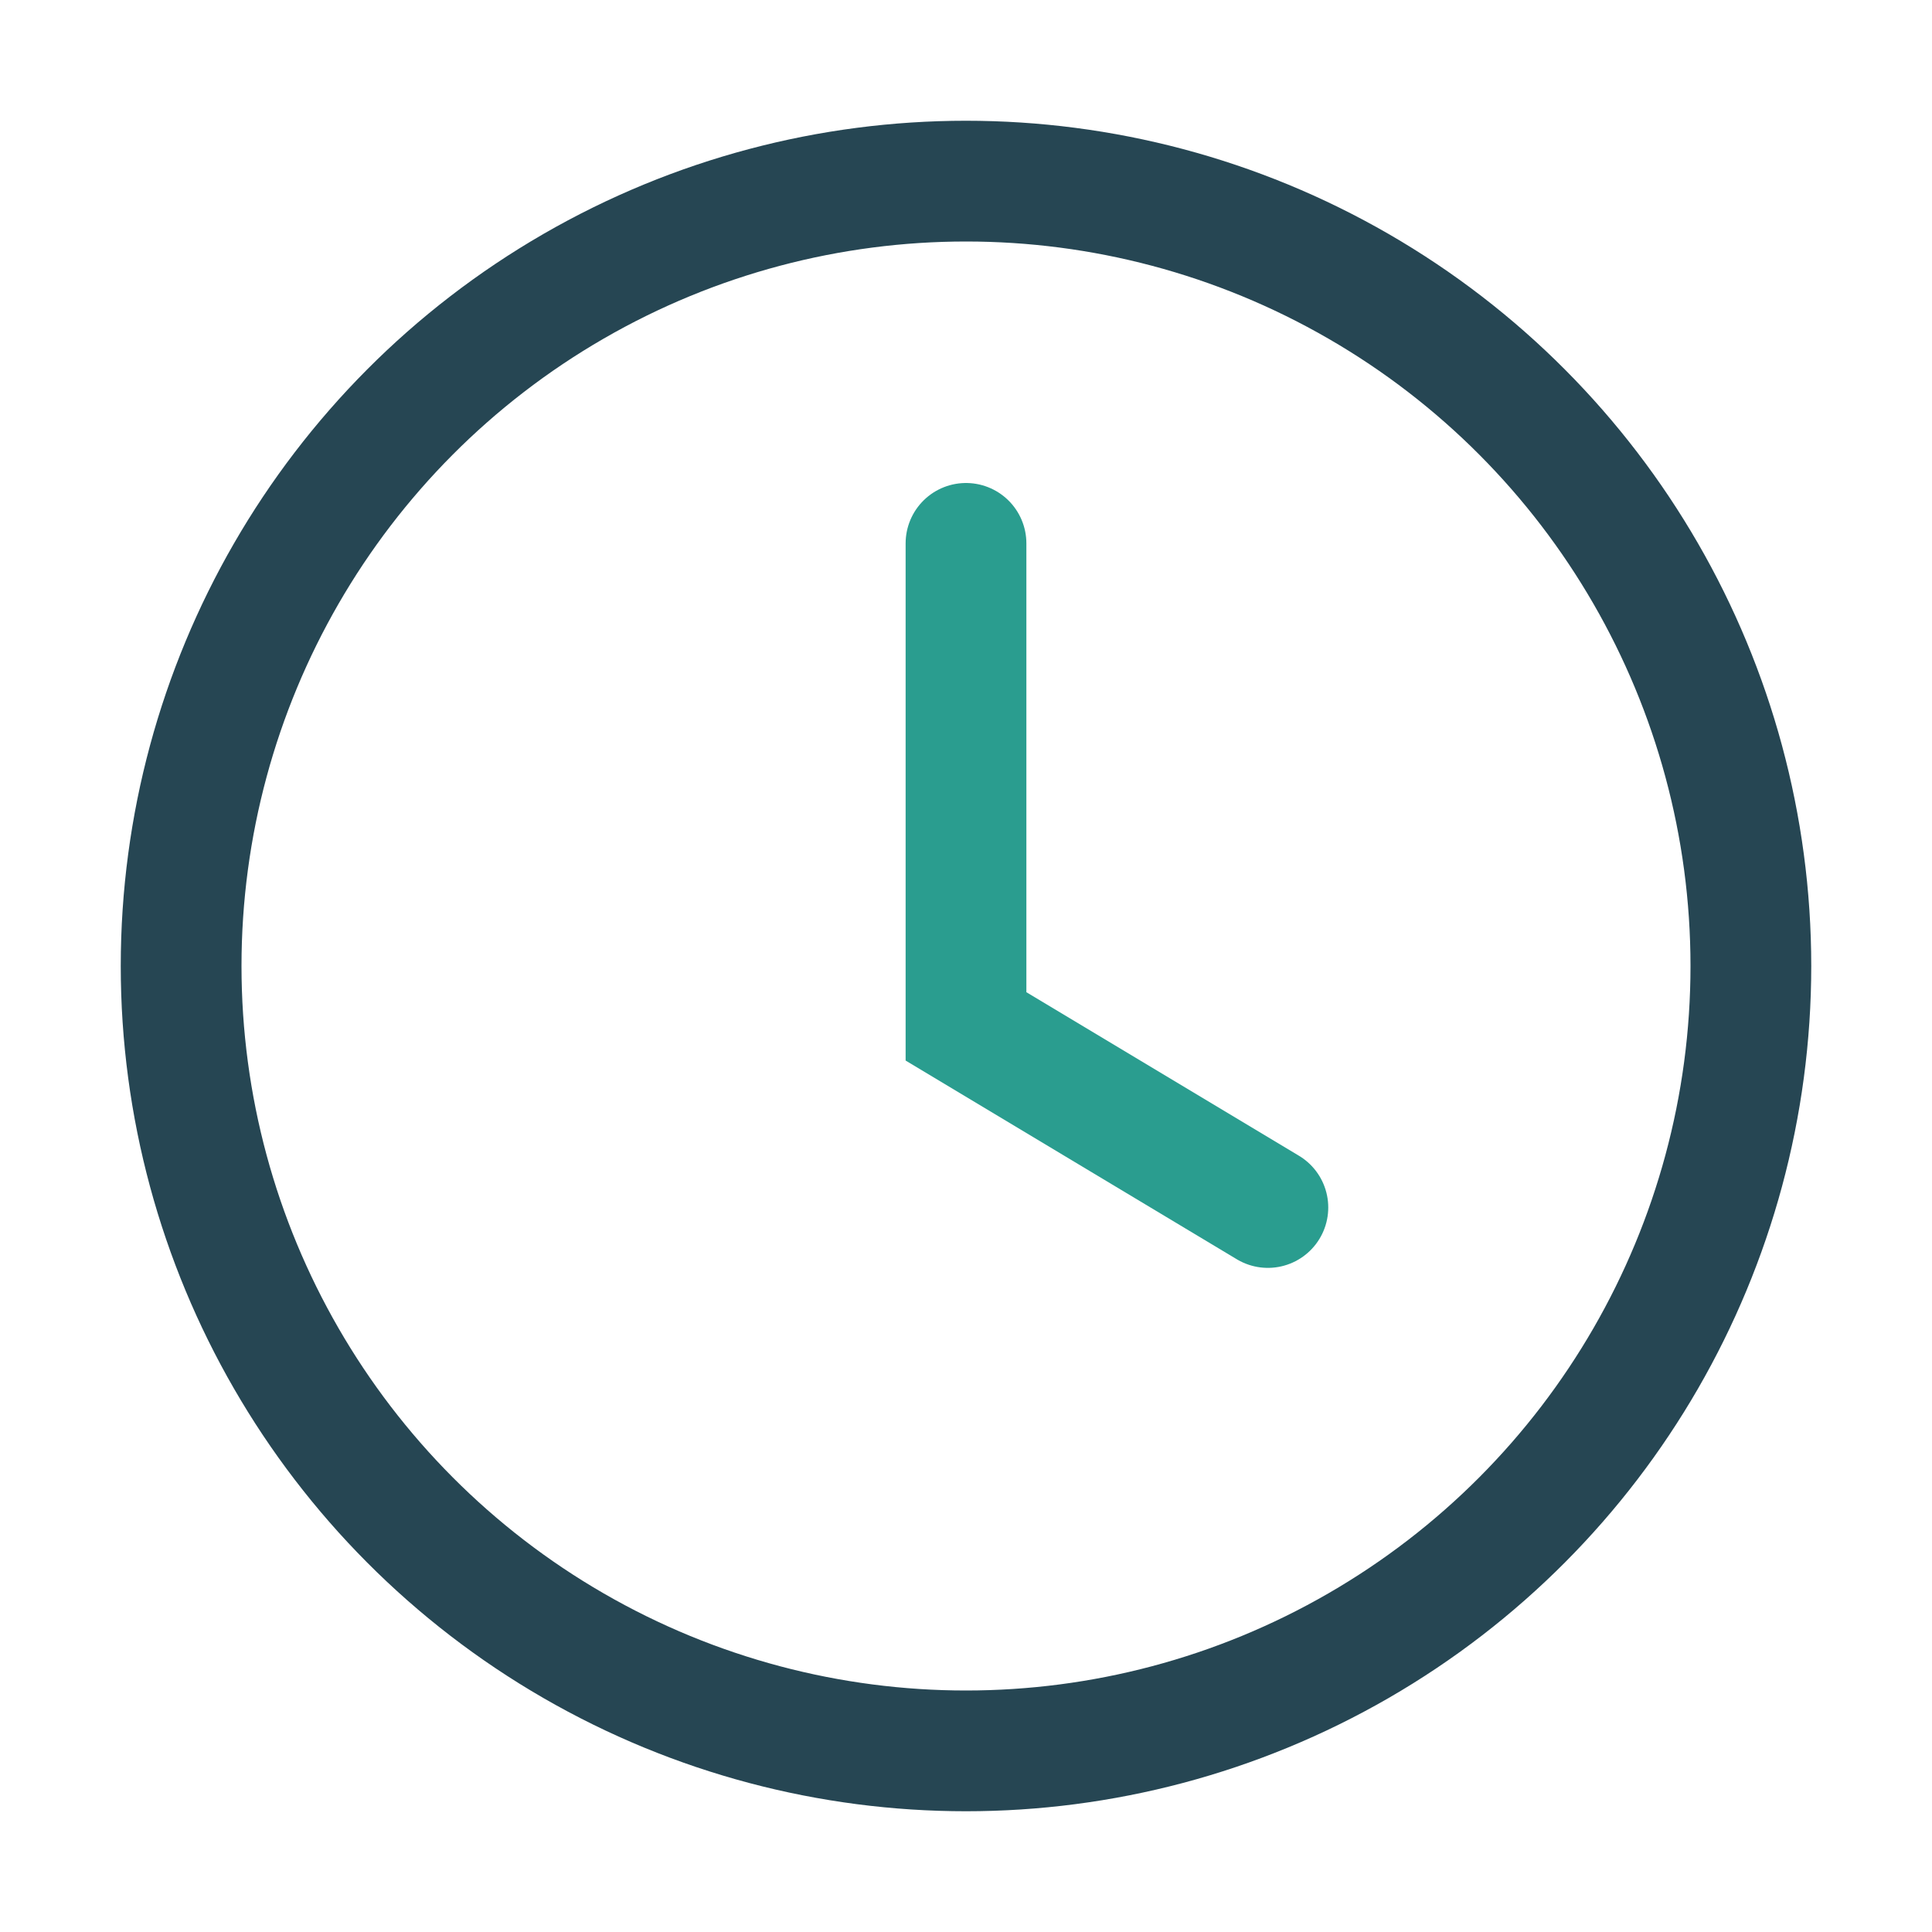 <?xml version="1.0" encoding="UTF-8"?>
<svg xmlns="http://www.w3.org/2000/svg" width="32" height="32" viewBox="0 0 32 32"><circle cx="16" cy="16" r="13" fill="none" stroke="#264653" stroke-width="2"/><path d="M16 9v8l5 3" fill="none" stroke="#2a9d8f" stroke-width="2" stroke-linecap="round"/></svg>